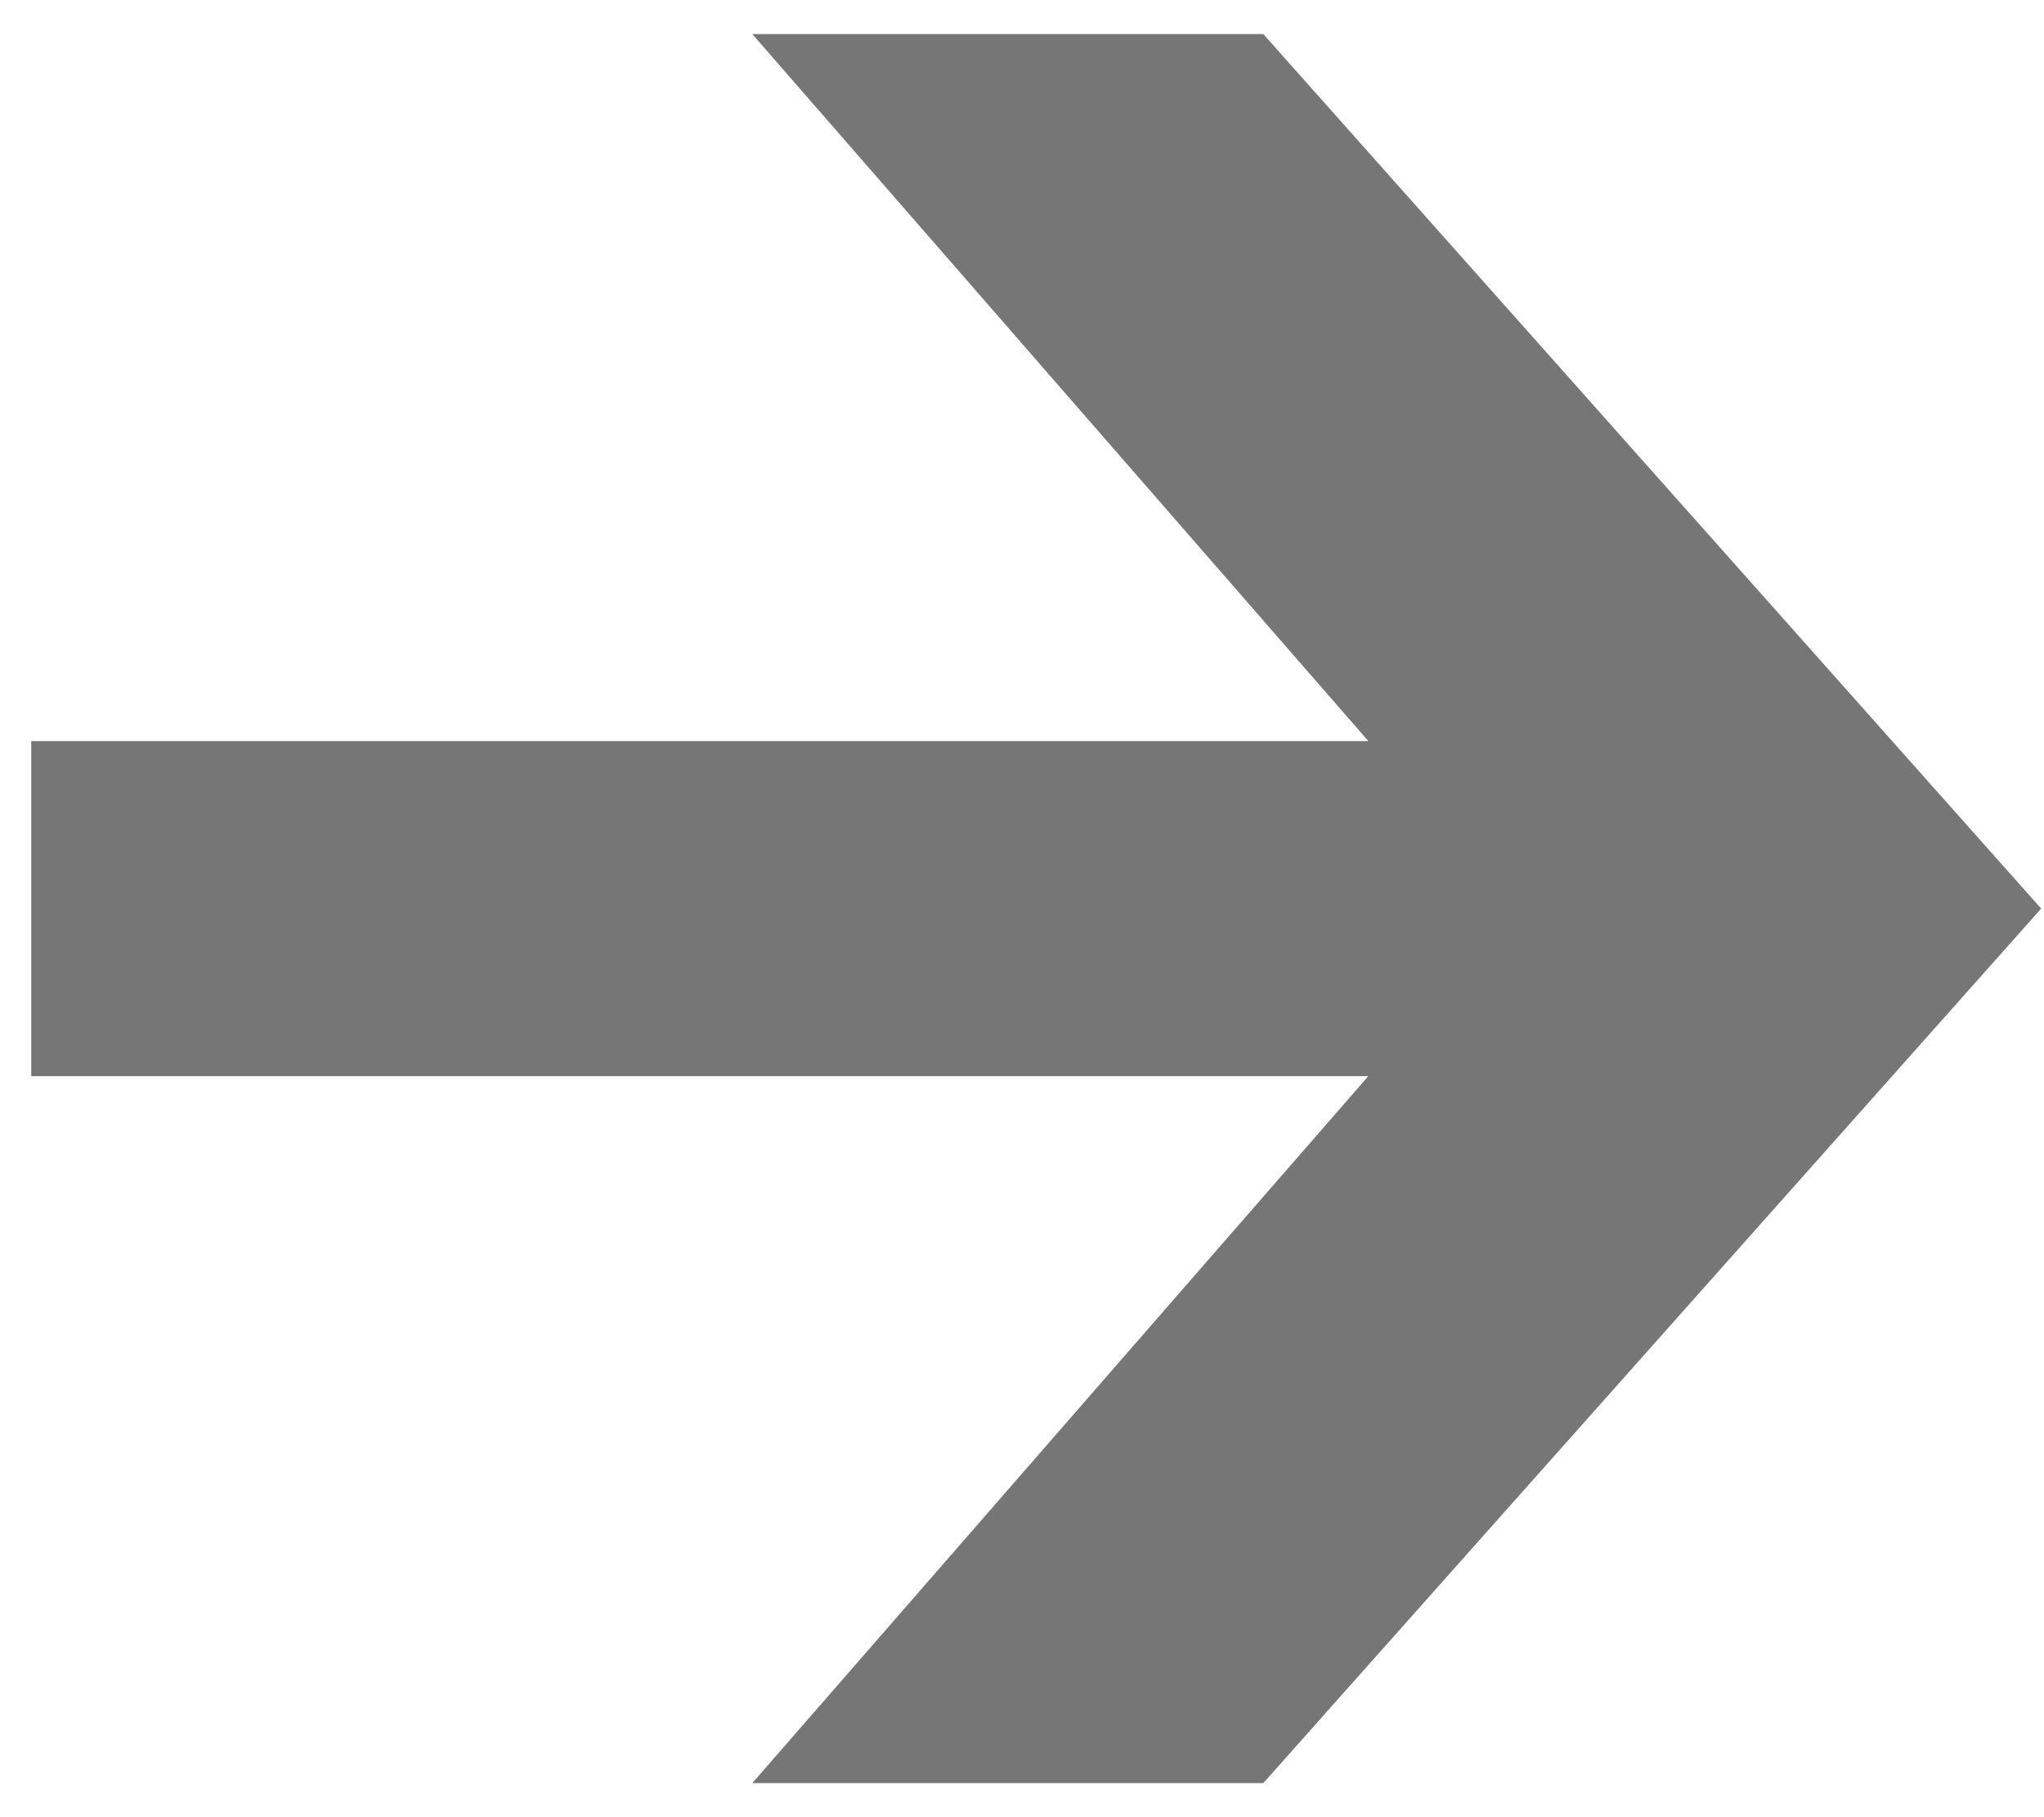 <?xml version="1.0" encoding="UTF-8"?> <svg xmlns="http://www.w3.org/2000/svg" width="36" height="32" viewBox="0 0 36 32" fill="none"><path d="M13.25 31.4L24.1 18.95H0.55V13.05H24.1L13.25 0.6H22.25L35.95 16L22.25 31.4H13.25Z" fill="#1C1B1B" fill-opacity="0.6"></path></svg> 